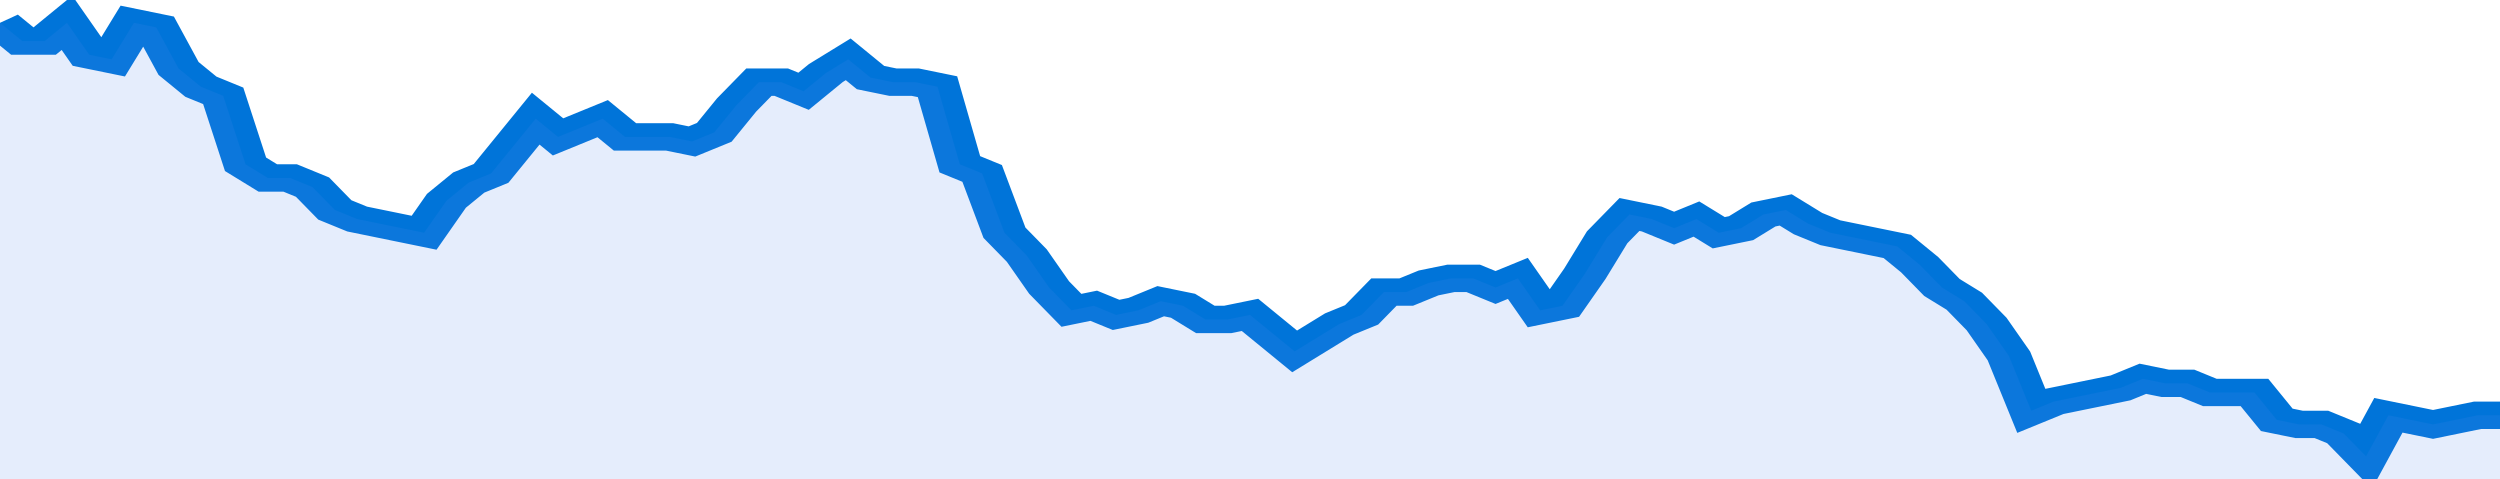 <svg xmlns="http://www.w3.org/2000/svg" viewBox="0 0 336 105" width="120" height="23" preserveAspectRatio="none">
				 <polyline fill="none" stroke="#0074d9" stroke-width="6" points="0, 5 3, 9 6, 9 9, 5 12, 12 15, 13 18, 5 21, 6 24, 15 27, 19 30, 21 33, 36 36, 39 39, 39 42, 41 45, 46 48, 48 51, 49 54, 50 57, 51 60, 44 63, 40 66, 38 69, 32 72, 26 75, 30 78, 28 81, 26 84, 30 87, 30 90, 30 93, 31 96, 29 99, 23 102, 18 105, 18 108, 20 111, 16 114, 13 117, 17 120, 18 123, 18 126, 19 129, 36 132, 38 135, 51 138, 56 141, 63 144, 68 147, 67 150, 69 153, 68 156, 66 159, 67 162, 70 165, 70 168, 69 171, 73 174, 77 177, 74 180, 71 183, 69 186, 64 189, 64 192, 62 195, 61 198, 61 201, 63 204, 61 207, 68 210, 67 213, 60 216, 52 219, 47 222, 48 225, 50 228, 48 231, 51 234, 50 237, 47 240, 46 243, 49 246, 51 249, 52 252, 53 255, 54 258, 58 261, 63 264, 66 267, 71 270, 78 273, 90 276, 88 279, 87 282, 86 285, 85 288, 83 291, 84 294, 84 297, 86 300, 86 303, 86 306, 92 309, 93 312, 93 315, 95 318, 100 321, 91 324, 92 327, 93 330, 92 333, 91 336, 91 336, 91 "> </polyline>
				 <polygon fill="#5085ec" opacity="0.15" points="0, 105 0, 5 3, 9 6, 9 9, 5 12, 12 15, 13 18, 5 21, 6 24, 15 27, 19 30, 21 33, 36 36, 39 39, 39 42, 41 45, 46 48, 48 51, 49 54, 50 57, 51 60, 44 63, 40 66, 38 69, 32 72, 26 75, 30 78, 28 81, 26 84, 30 87, 30 90, 30 93, 31 96, 29 99, 23 102, 18 105, 18 108, 20 111, 16 114, 13 117, 17 120, 18 123, 18 126, 19 129, 36 132, 38 135, 51 138, 56 141, 63 144, 68 147, 67 150, 69 153, 68 156, 66 159, 67 162, 70 165, 70 168, 69 171, 73 174, 77 177, 74 180, 71 183, 69 186, 64 189, 64 192, 62 195, 61 198, 61 201, 63 204, 61 207, 68 210, 67 213, 60 216, 52 219, 47 222, 48 225, 50 228, 48 231, 51 234, 50 237, 47 240, 46 243, 49 246, 51 249, 52 252, 53 255, 54 258, 58 261, 63 264, 66 267, 71 270, 78 273, 90 276, 88 279, 87 282, 86 285, 85 288, 83 291, 84 294, 84 297, 86 300, 86 303, 86 306, 92 309, 93 312, 93 315, 95 318, 100 321, 91 324, 92 327, 93 330, 92 333, 91 336, 91 336, 105 "></polygon>
			</svg>
